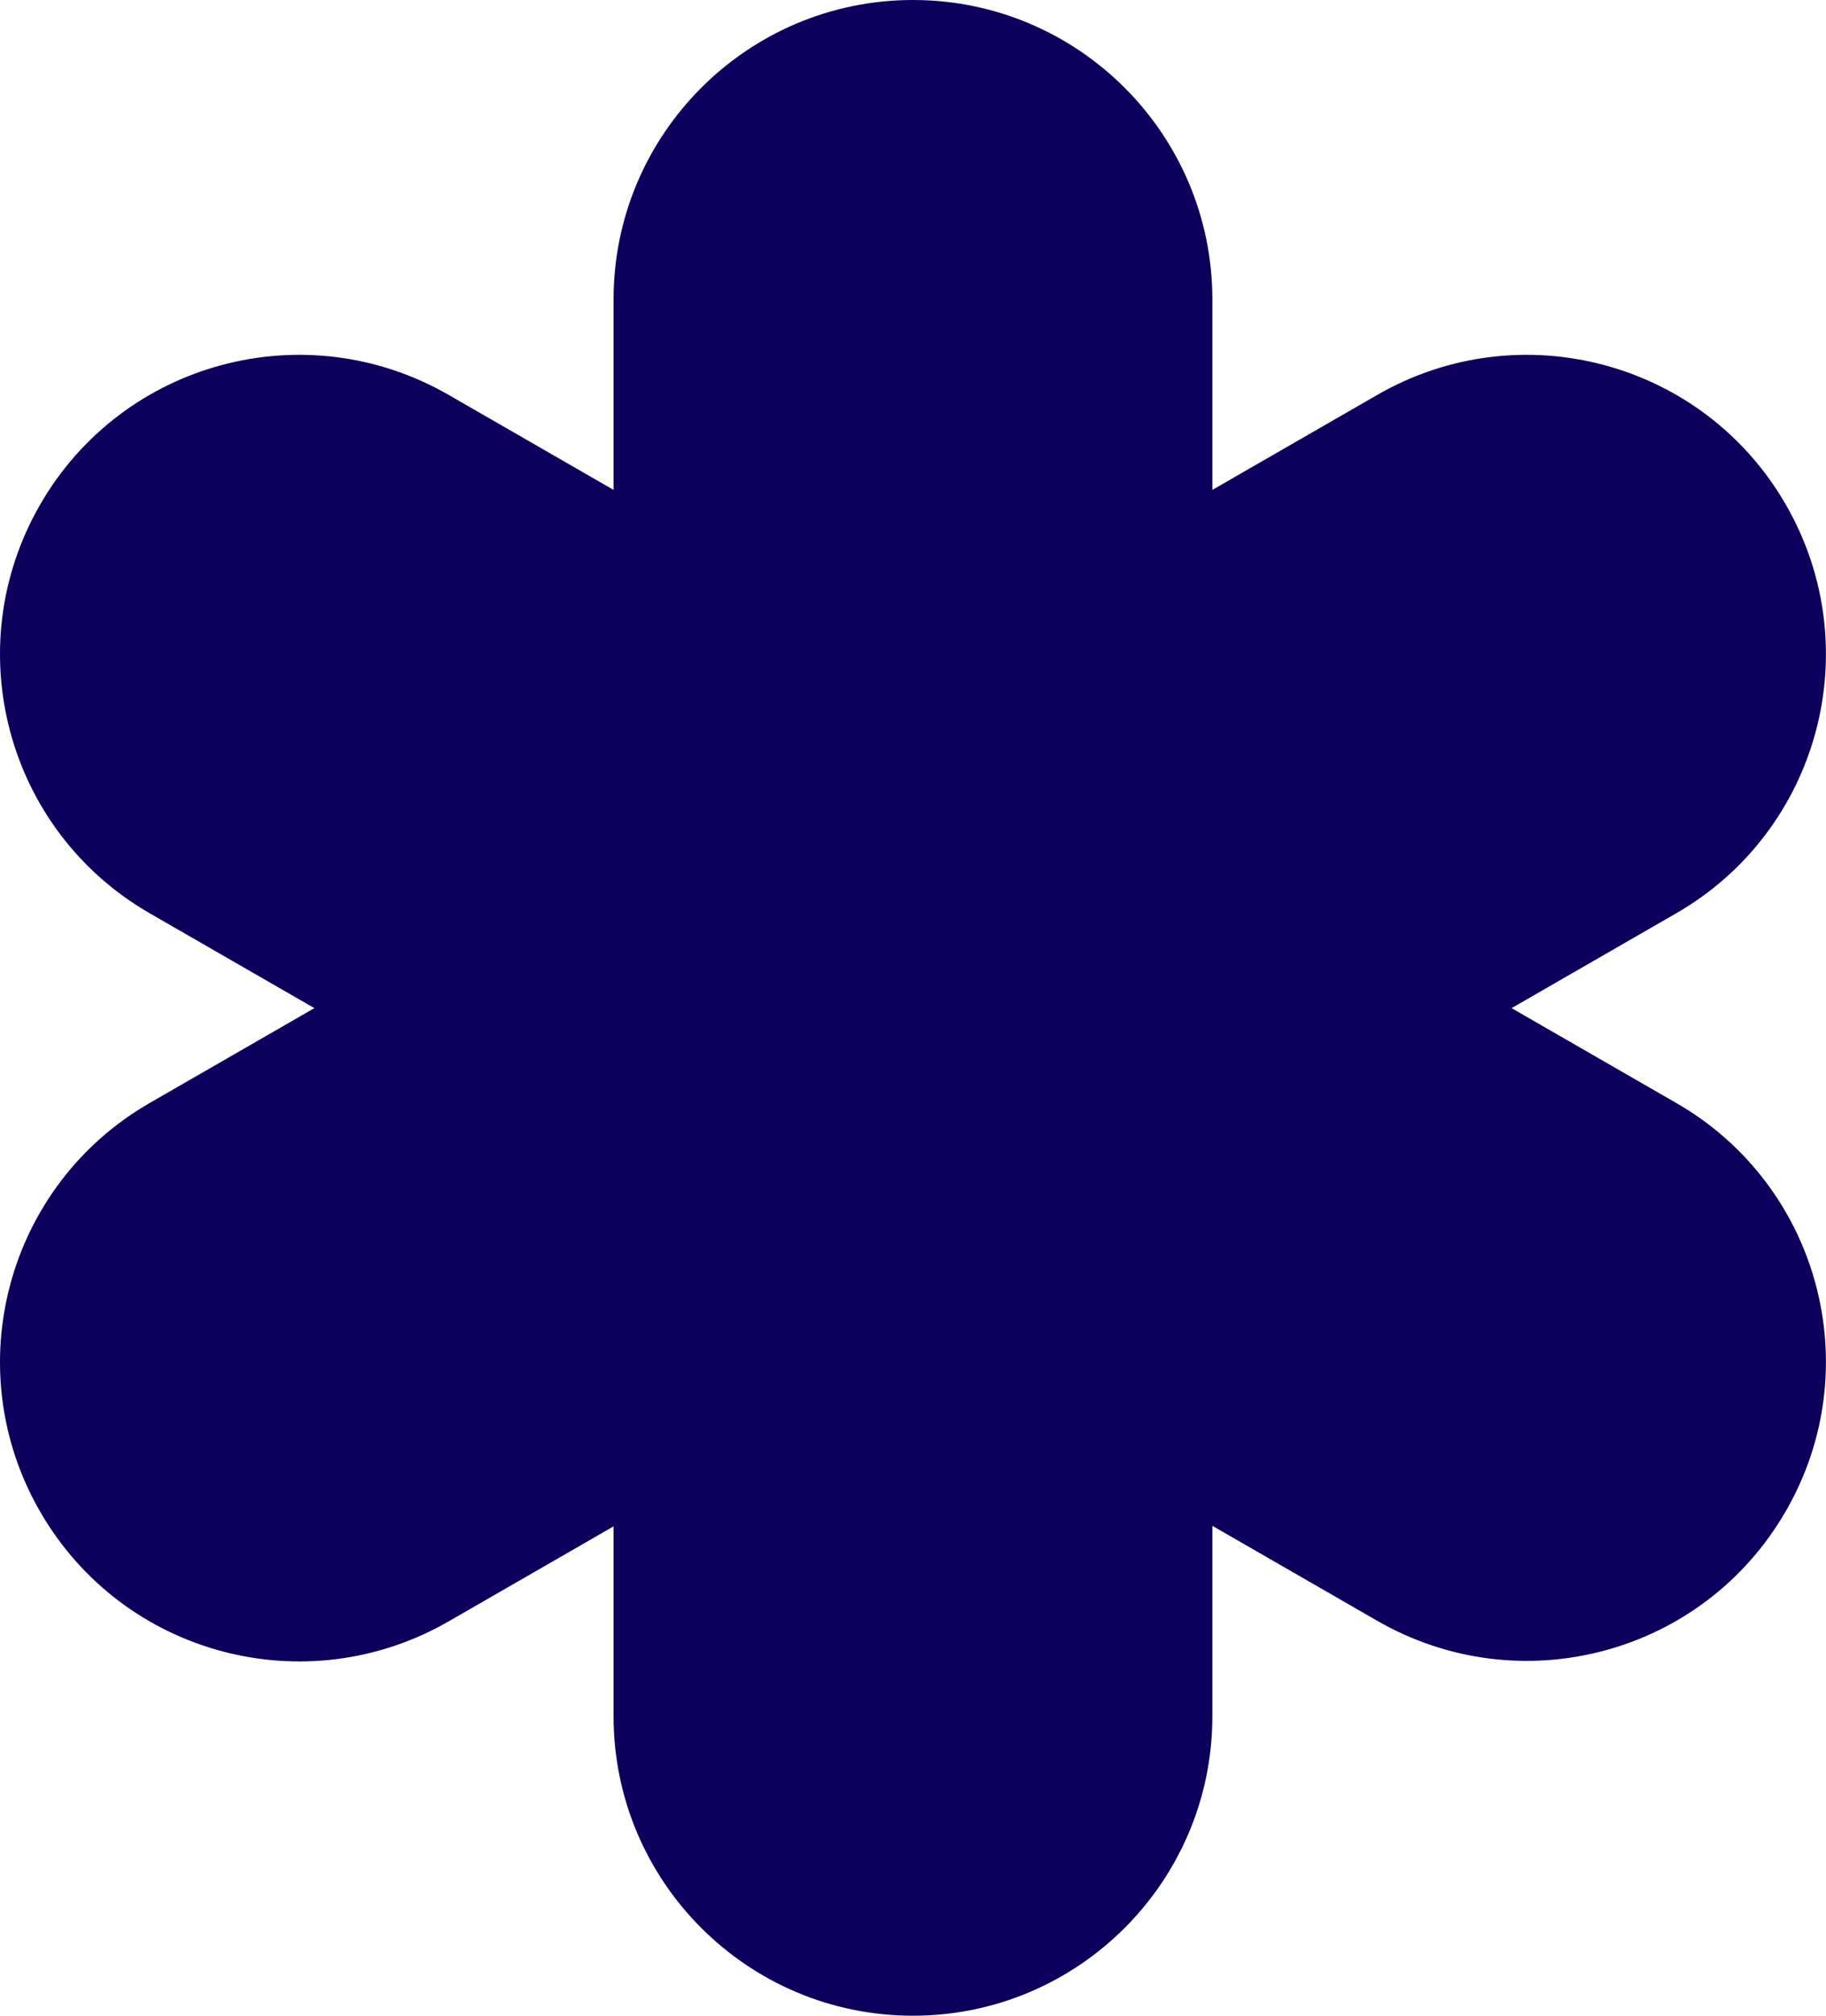 <svg preserveAspectRatio="none" width="100%" height="100%" overflow="visible" style="display: block;" viewBox="0 0 145 160" fill="none" xmlns="http://www.w3.org/2000/svg">
<g id="Layer 1">
<path id="Vector" d="M133.11 87.552L120.033 80.022L133.11 72.491C144.49 65.933 148.365 51.408 141.805 40.047C135.244 28.671 120.715 24.797 109.35 31.356L96.272 38.886V23.767C96.272 10.65 85.619 0 72.498 0C59.377 0 48.723 10.65 48.723 23.767V38.886L35.645 31.356C24.266 24.797 9.751 28.671 3.191 40.047C-3.37 51.423 0.506 65.933 11.885 72.491L24.963 80.022L11.885 87.552C0.506 94.111 -3.37 108.635 3.191 119.996C9.751 131.372 24.28 135.246 35.645 128.688L48.723 121.157V136.233C48.723 149.35 59.377 160 72.498 160C85.619 160 96.272 149.35 96.272 136.233V121.114L109.35 128.644C120.729 135.203 135.244 131.329 141.805 119.953C148.365 108.621 144.49 94.096 133.11 87.552Z" fill="#0C005C"/>
</g>
</svg>
